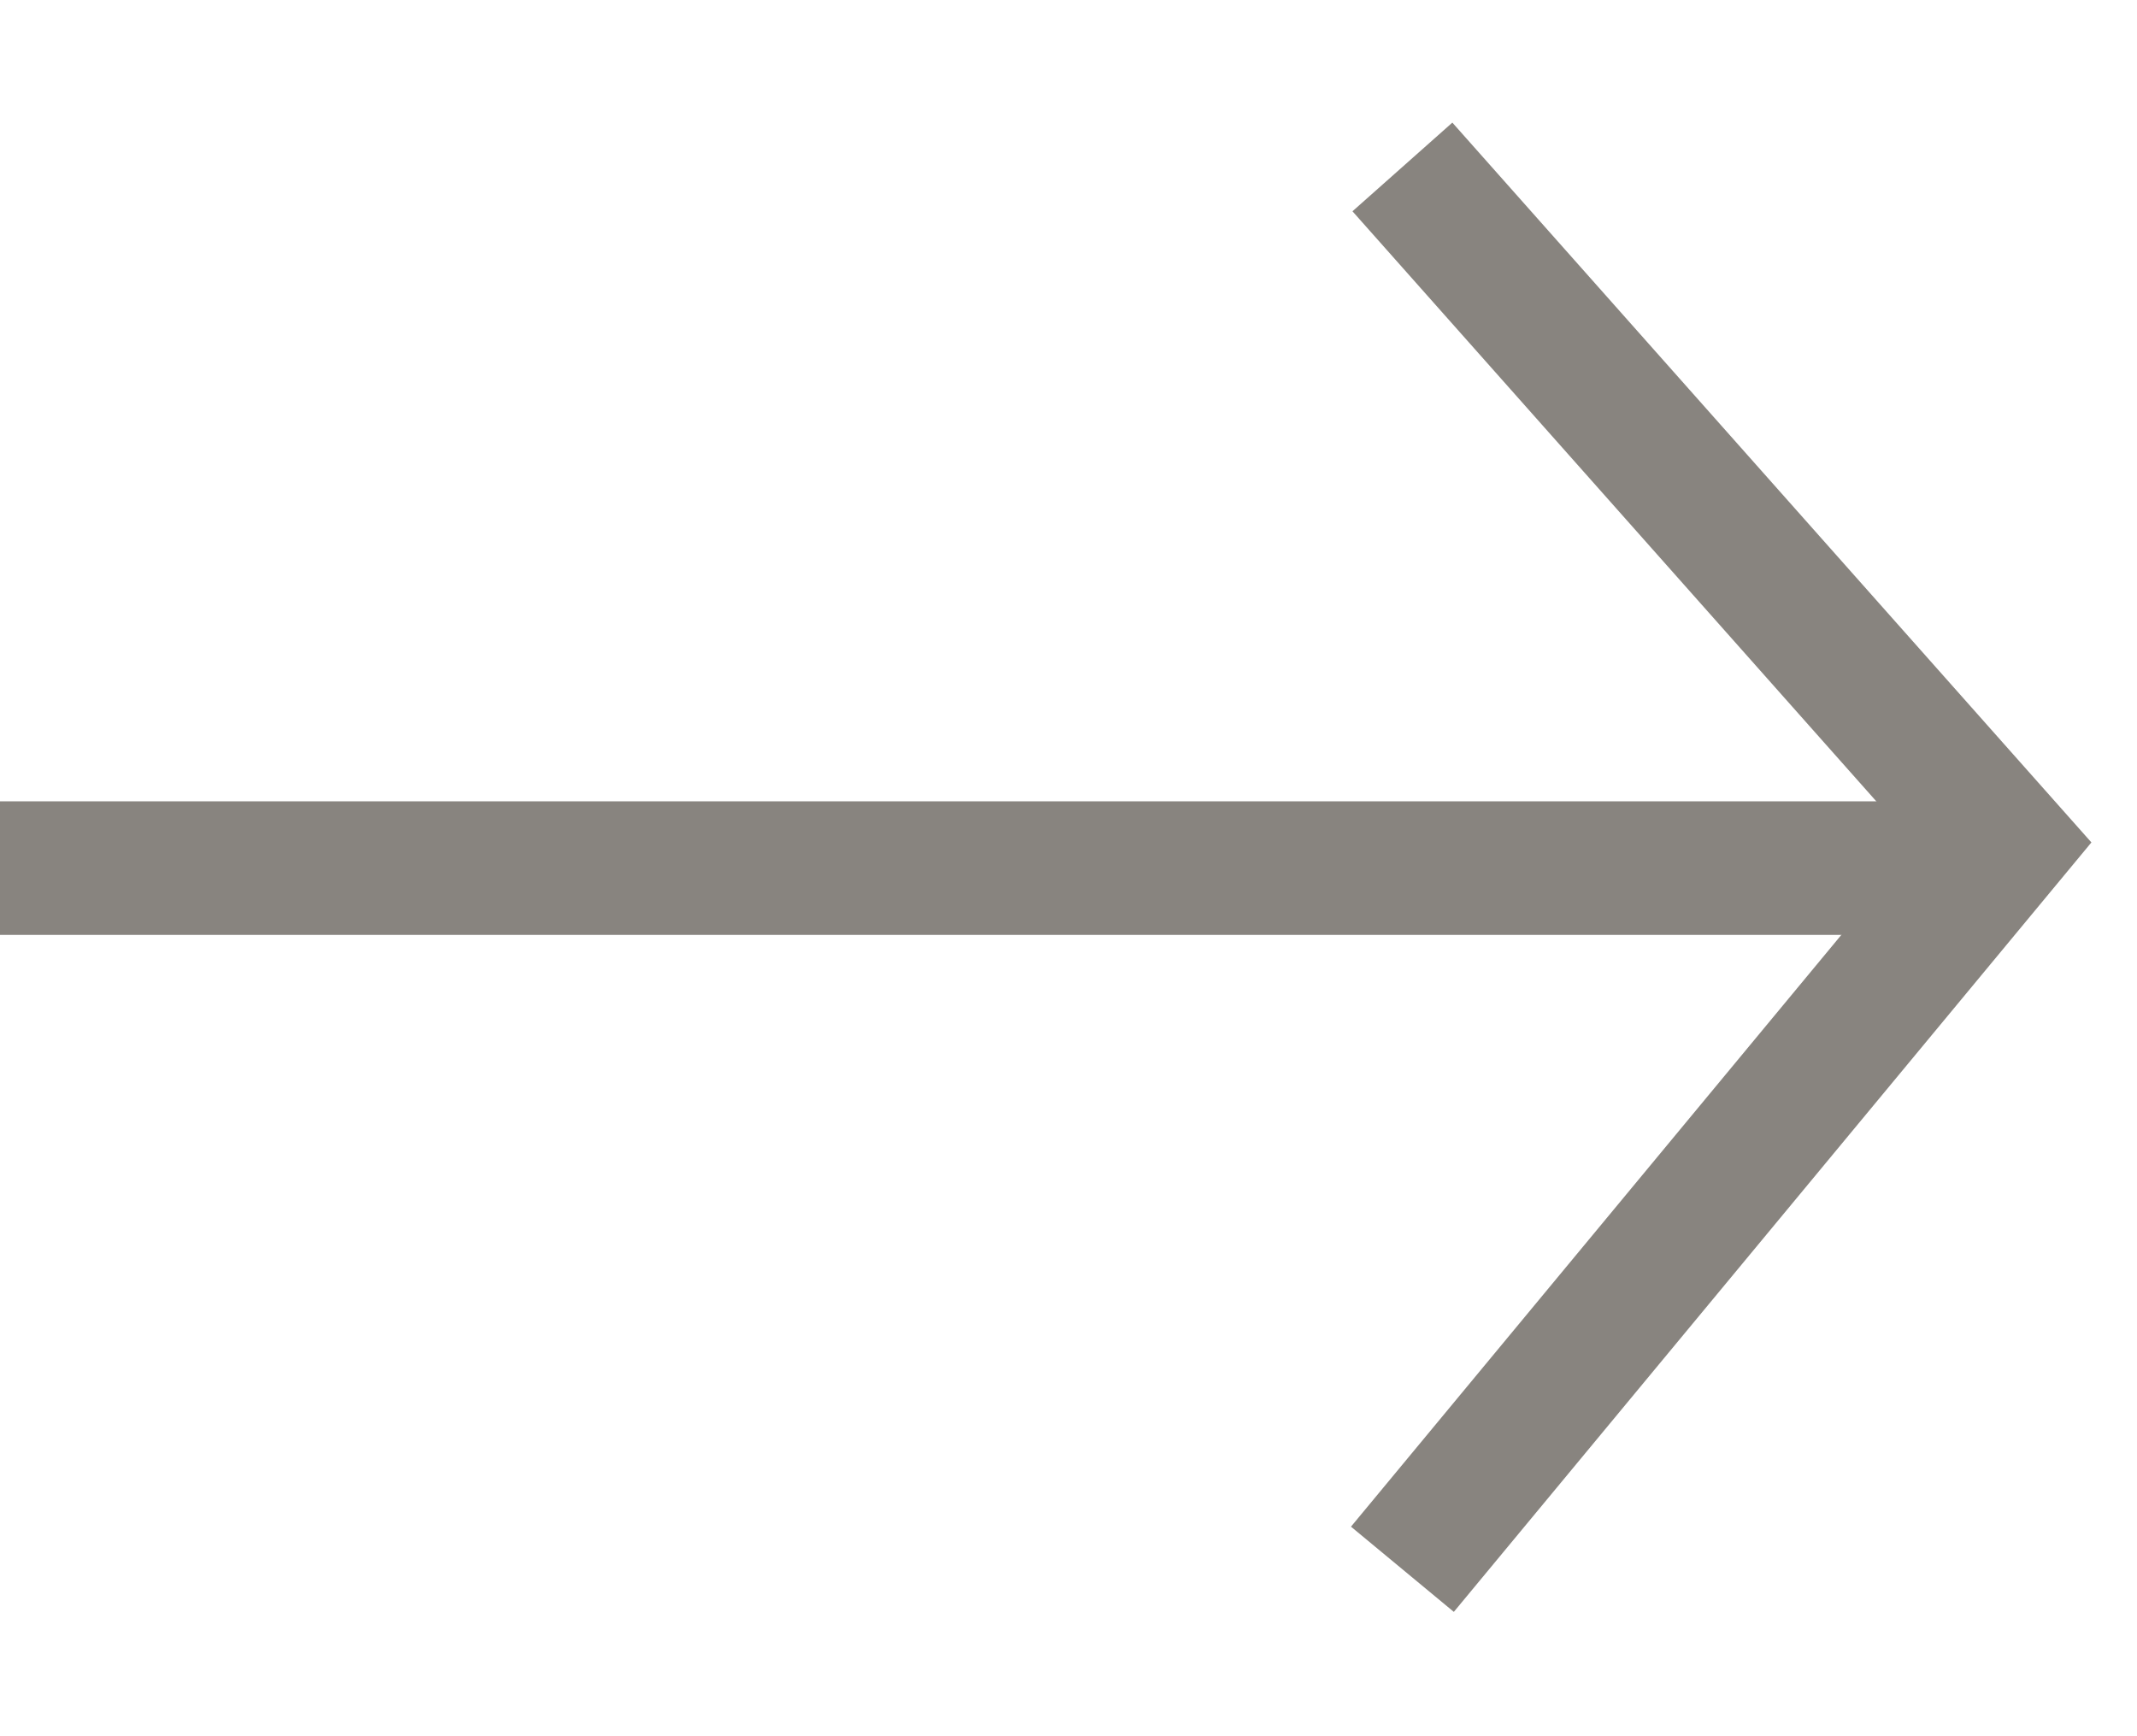 <svg width="16" height="13" viewBox="0 0 16 13" fill="none" xmlns="http://www.w3.org/2000/svg">
<path d="M0 6.5L15 6.5" stroke="#88847F"/>
<path d="M10.5 1.25L15 6.319L10.5 11.75" stroke="#88847F"/>
</svg>
